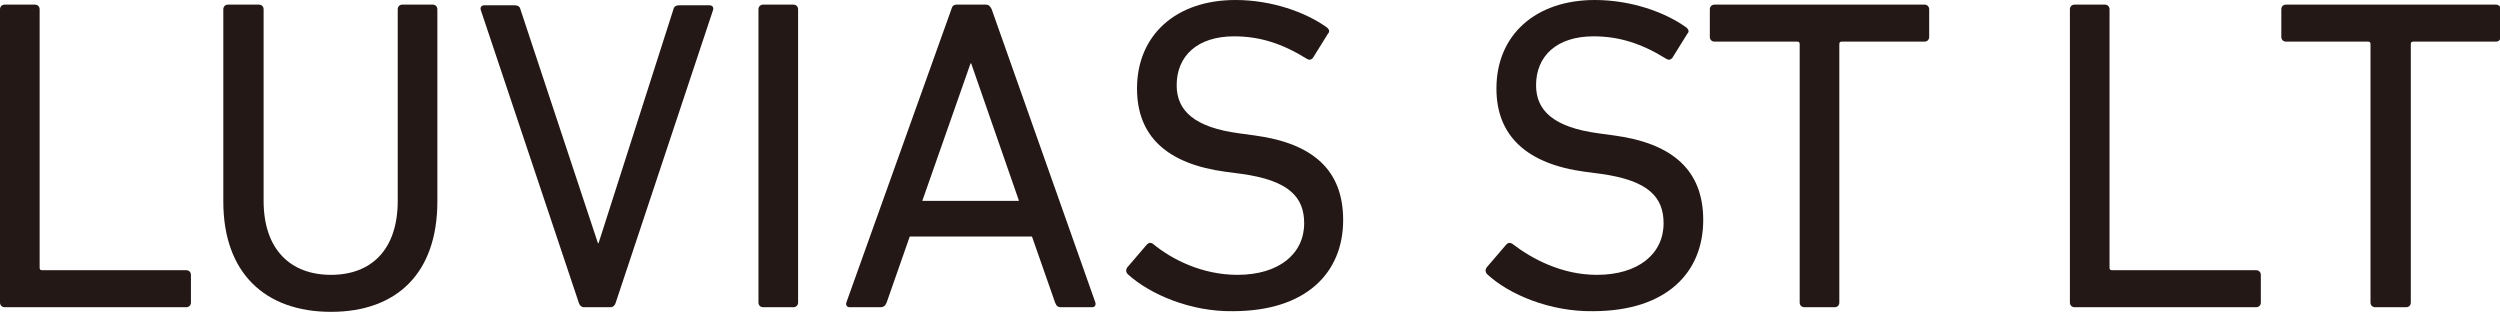 <?xml version="1.0" encoding="utf-8"?>
<!-- Generator: Adobe Illustrator 28.1.0, SVG Export Plug-In . SVG Version: 6.00 Build 0)  -->
<svg version="1.1" id="_レイヤー_1" xmlns="http://www.w3.org/2000/svg" xmlns:xlink="http://www.w3.org/1999/xlink" x="0px"
	 y="0px" viewBox="0 0 378.4 47.2" style="enable-background:new 0 0 378.4 47.2;" xml:space="preserve">
<style type="text/css">
	.st0{fill:#231815;}
</style>
<path class="st0" d="M0,1.4C0,1,0.3,0.7,0.7,0.7h4.6C5.7,0.7,6,1,6,1.4v39.1c0,0.3,0.1,0.4,0.4,0.4h21.8c0.4,0,0.7,0.3,0.7,0.7v4.2
	c0,0.4-0.3,0.7-0.7,0.7H0.7c-0.4,0-0.7-0.3-0.7-0.7V1.4z"/>
<path class="st0" d="M33.8,30.5V1.4c0-0.4,0.3-0.7,0.7-0.7h4.7c0.4,0,0.7,0.3,0.7,0.7v29c0,7.4,4.1,11.2,10.2,11.2
	s10.1-3.8,10.1-11.2v-29c0-0.4,0.3-0.7,0.7-0.7h4.6c0.4,0,0.7,0.3,0.7,0.7v29.1c0,10.8-6.1,16.7-16.1,16.7S33.8,41.3,33.8,30.5
	L33.8,30.5z"/>
<path class="st0" d="M88.4,46.5c-0.4,0-0.7-0.3-0.8-0.7L72.8,1.6c-0.2-0.5,0.1-0.8,0.5-0.8h4.6c0.5,0,0.8,0.2,0.9,0.7l11.7,35.3h0.1
	l11.3-35.3c0.1-0.5,0.4-0.7,0.9-0.7h4.6c0.4,0,0.7,0.3,0.5,0.8L93.2,45.8c-0.1,0.4-0.4,0.7-0.8,0.7H88.4z"/>
<path class="st0" d="M114.8,1.4c0-0.4,0.3-0.7,0.7-0.7h4.6c0.4,0,0.7,0.3,0.7,0.7v44.4c0,0.4-0.3,0.7-0.7,0.7h-4.6
	c-0.4,0-0.7-0.3-0.7-0.7V1.4z"/>
<path class="st0" d="M144,1.4c0.1-0.4,0.3-0.7,0.8-0.7h4.4c0.5,0,0.7,0.3,0.9,0.7l15.7,44.4c0.1,0.4-0.1,0.7-0.5,0.7h-4.7
	c-0.5,0-0.7-0.2-0.9-0.7l-3.5-10h-18.5l-3.5,10c-0.2,0.5-0.5,0.7-0.9,0.7h-4.7c-0.4,0-0.6-0.3-0.5-0.7L144,1.4z M154.2,30.3L147,9.6
	h-0.1l-7.3,20.8H154.2z"/>
<path class="st0" d="M170.7,41.5c-0.3-0.3-0.3-0.7-0.1-1l3-3.5c0.3-0.3,0.6-0.3,0.9-0.1c2.9,2.4,7.5,4.7,12.8,4.7
	c6.3,0,10.1-3.2,10.1-7.8c0-3.9-2.2-6.5-9.6-7.5l-2.3-0.3c-8.9-1.2-13.4-5.4-13.4-12.6C172.1,5.3,178,0,187,0
	c5.4,0,10.6,1.8,13.9,4.2c0.3,0.3,0.4,0.6,0.1,0.9l-2.3,3.7c-0.3,0.3-0.6,0.3-0.9,0.1c-3.7-2.3-7.1-3.4-11-3.4c-5.6,0-8.7,3-8.7,7.4
	c0,3.8,2.6,6.4,9.6,7.3l2.2,0.3c8.9,1.2,13.4,5.3,13.4,12.8c0,8-5.6,13.8-16.7,13.8C180.3,47.2,174.1,44.6,170.7,41.5L170.7,41.5z"
	/>
<path class="st0" d="M225.1,41.5c-0.3-0.3-0.3-0.7-0.1-1l3-3.5c0.3-0.3,0.6-0.3,0.9-0.1c3,2.3,7.5,4.7,12.8,4.7
	c6.3,0,10.1-3.2,10.1-7.8c0-3.9-2.2-6.5-9.6-7.5l-2.3-0.3c-8.9-1.2-13.4-5.5-13.4-12.6c0-8.1,5.9-13.4,14.9-13.4
	c5.4,0,10.6,1.8,13.9,4.2c0.3,0.3,0.4,0.6,0.1,0.9l-2.3,3.7c-0.3,0.3-0.6,0.3-0.9,0.1c-3.7-2.3-7.1-3.4-11-3.4c-5.6,0-8.7,3-8.7,7.4
	c0,3.8,2.6,6.4,9.6,7.3l2.2,0.3c8.9,1.2,13.5,5.3,13.5,12.8c0,8-5.6,13.8-16.7,13.8C234.7,47.2,228.4,44.6,225.1,41.5L225.1,41.5z"
	/>
<path class="st0" d="M273.1,46.5c-0.4,0-0.7-0.3-0.7-0.7V6.7c0-0.3-0.1-0.4-0.4-0.4h-12.5c-0.4,0-0.7-0.3-0.7-0.7V1.4
	c0-0.4,0.3-0.7,0.7-0.7h31.8c0.4,0,0.7,0.3,0.7,0.7v4.2c0,0.4-0.3,0.7-0.7,0.7h-12.5c-0.3,0-0.4,0.1-0.4,0.4v39.1
	c0,0.4-0.3,0.7-0.7,0.7L273.1,46.5L273.1,46.5z"/>
<g>
	<path class="st0" d="M313.3,1.4c0-0.4,0.3-0.7,0.7-0.7h4.6c0.4,0,0.7,0.3,0.7,0.7v39.1c0,0.3,0.1,0.4,0.4,0.4h21.8
		c0.4,0,0.7,0.3,0.7,0.7v4.2c0,0.4-0.3,0.7-0.7,0.7h-27.5c-0.4,0-0.7-0.3-0.7-0.7L313.3,1.4L313.3,1.4z"/>
	<path class="st0" d="M359.5,46.5c-0.4,0-0.7-0.3-0.7-0.7V6.7c0-0.3-0.1-0.4-0.4-0.4H346c-0.4,0-0.7-0.3-0.7-0.7V1.4
		c0-0.4,0.3-0.7,0.7-0.7h31.8c0.4,0,0.7,0.3,0.7,0.7v4.2c0,0.4-0.3,0.7-0.7,0.7h-12.5c-0.3,0-0.4,0.1-0.4,0.4v39.1
		c0,0.4-0.3,0.7-0.7,0.7L359.5,46.5L359.5,46.5z"/>
</g>
</svg>

